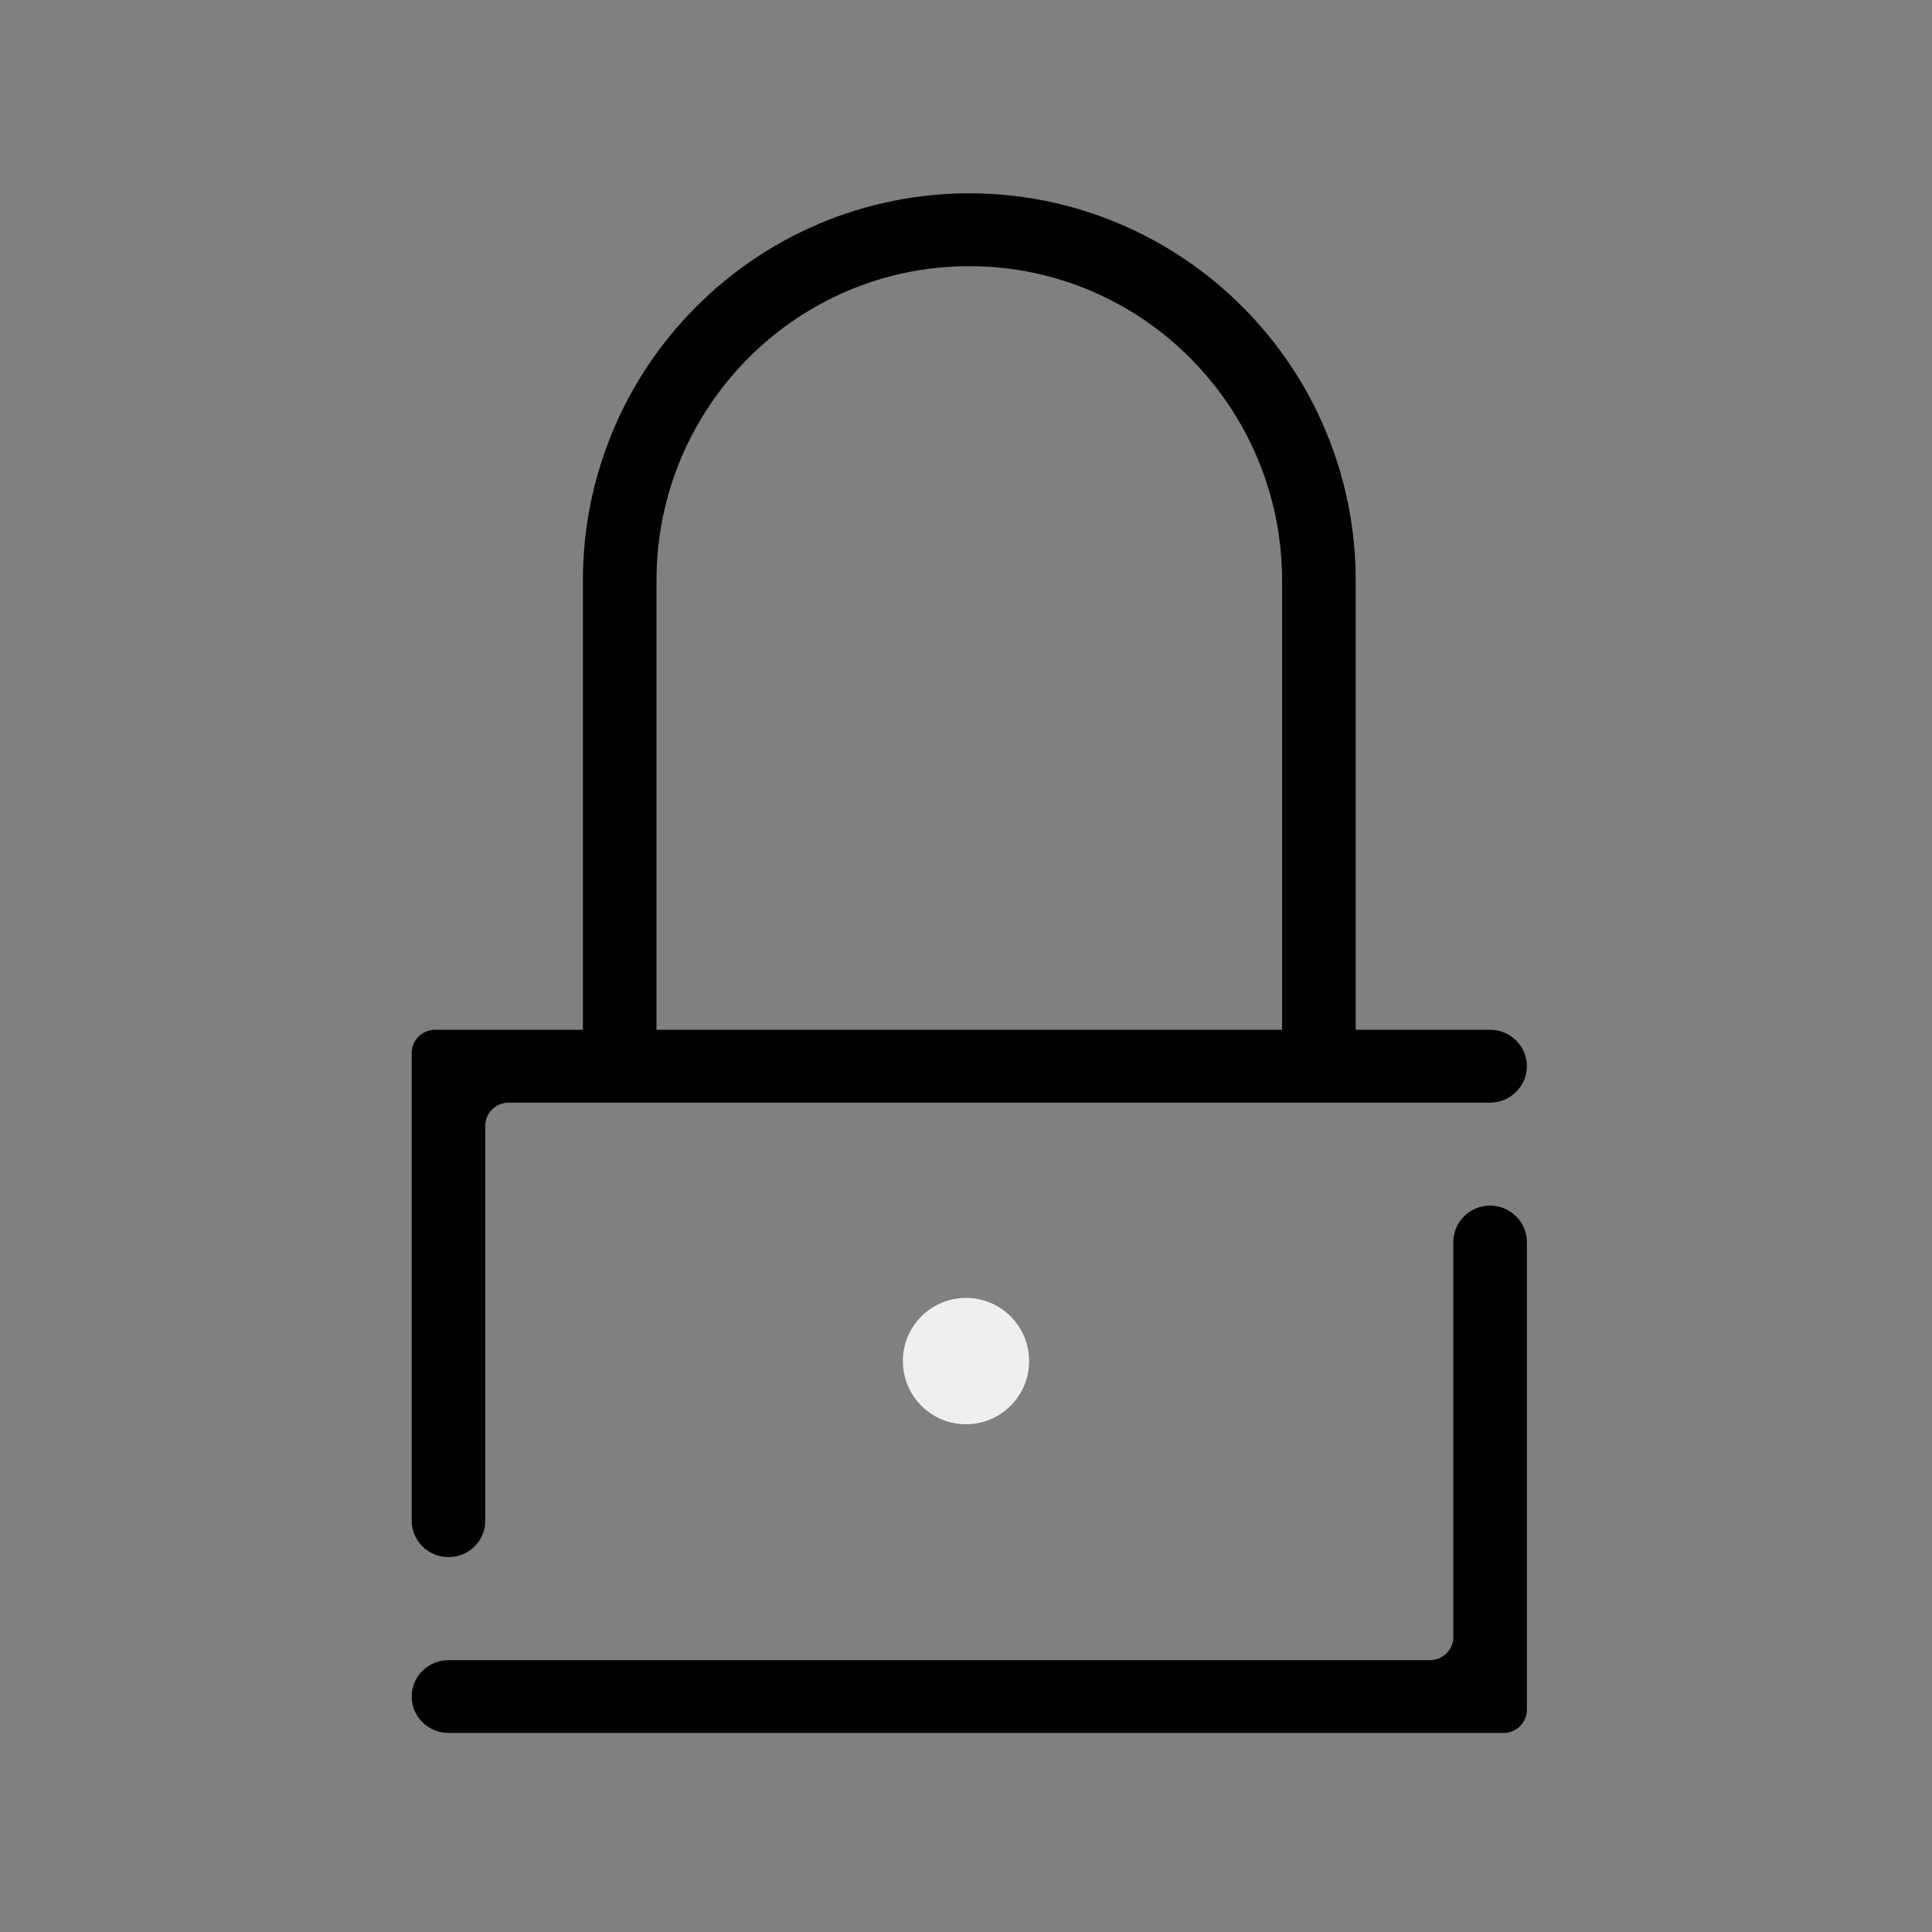 <svg version="1.0" preserveAspectRatio="xMidYMid meet" height="128" viewBox="0 0 96 96" zoomAndPan="magnify" width="128" xmlns:xlink="http://www.w3.org/1999/xlink" xmlns="http://www.w3.org/2000/svg"><rect x="0" y="0" width="96" height="96" fill="#808080" stroke="none"/><defs><clipPath id="5702bfeaf5"><path clip-rule="nonzero" d="M 44.863 64.492 L 51.137 64.492 L 51.137 70.77 L 44.863 70.77 Z M 44.863 64.492"></path></clipPath><clipPath id="8b0c381cd3"><path clip-rule="nonzero" d="M 48 64.492 C 46.266 64.492 44.863 65.898 44.863 67.629 C 44.863 69.363 46.266 70.77 48 70.77 C 49.734 70.77 51.137 69.363 51.137 67.629 C 51.137 65.898 49.734 64.492 48 64.492 Z M 48 64.492"></path></clipPath><clipPath id="1e31eac809"><path clip-rule="nonzero" d="M 0.863 0.492 L 7.137 0.492 L 7.137 6.77 L 0.863 6.77 Z M 0.863 0.492"></path></clipPath><clipPath id="8d40310a8e"><path clip-rule="nonzero" d="M 4 0.492 C 2.266 0.492 0.863 1.898 0.863 3.629 C 0.863 5.363 2.266 6.77 4 6.77 C 5.734 6.77 7.137 5.363 7.137 3.629 C 7.137 1.898 5.734 0.492 4 0.492 Z M 4 0.492"></path></clipPath><clipPath id="7863df91ff"><rect height="7" y="0" width="8" x="0"></rect></clipPath><clipPath id="179136627b"><path clip-rule="nonzero" d="M 20.422 51 L 75.922 51 L 75.922 78 L 20.422 78 Z M 20.422 51"></path></clipPath><clipPath id="a3e6e19778"><path clip-rule="nonzero" d="M 20.422 59 L 75.922 59 L 75.922 86.102 L 20.422 86.102 Z M 20.422 59"></path></clipPath><clipPath id="8ce621c78e"><path clip-rule="nonzero" d="M 28 9.602 L 68 9.602 L 68 55 L 28 55 Z M 28 9.602"></path></clipPath></defs><g clip-path="url(#5702bfeaf5)"><g clip-path="url(#8b0c381cd3)"><g transform="matrix(1, 0, 0, 1, 44, 64)"><g clip-path="url(#7863df91ff)"><g clip-path="url(#1e31eac809)"><g clip-path="url(#8d40310a8e)"><path fill-rule="nonzero" fill-opacity="1" d="M 0.863 0.492 L 7.137 0.492 L 7.137 6.77 L 0.863 6.77 Z M 0.863 0.492" fill="#efefef"></path></g></g></g></g></g></g><g clip-path="url(#179136627b)"><path fill-rule="nonzero" fill-opacity="1" d="M 24.113 75.562 C 24.113 76.043 23.922 76.504 23.578 76.844 C 23.234 77.184 22.77 77.371 22.285 77.371 C 21.801 77.371 21.336 77.184 20.996 76.844 C 20.648 76.504 20.457 76.043 20.457 75.562 L 20.457 52.32 C 20.457 51.684 20.98 51.168 21.621 51.168 L 74.043 51.168 C 74.523 51.168 74.992 51.359 75.332 51.699 C 75.676 52.039 75.871 52.5 75.871 52.977 C 75.871 53.457 75.676 53.918 75.332 54.258 C 74.992 54.598 74.523 54.789 74.043 54.789 L 25.277 54.789 C 24.633 54.789 24.113 55.305 24.113 55.938 Z M 24.113 75.562" fill="#000000"></path></g><g clip-path="url(#a3e6e19778)"><path fill-rule="nonzero" fill-opacity="1" d="M 72.215 61.715 C 72.215 61.234 72.406 60.773 72.75 60.438 C 73.09 60.098 73.555 59.906 74.043 59.906 C 74.523 59.906 74.992 60.098 75.332 60.438 C 75.676 60.773 75.871 61.234 75.871 61.715 L 75.871 84.957 C 75.871 85.594 75.348 86.109 74.707 86.109 L 22.285 86.109 C 21.801 86.109 21.336 85.918 20.996 85.582 C 20.648 85.242 20.457 84.781 20.457 84.301 C 20.457 83.82 20.648 83.359 20.996 83.02 C 21.336 82.684 21.801 82.492 22.285 82.492 L 71.051 82.492 C 71.691 82.492 72.215 81.977 72.215 81.34 Z M 72.215 61.715" fill="#000000"></path></g><g clip-path="url(#8ce621c78e)"><path fill-rule="evenodd" fill-opacity="1" d="M 48.164 13.227 C 48.164 13.227 48.164 13.227 48.16 13.227 C 46.086 13.223 44.031 13.641 42.125 14.449 C 40.277 15.238 38.598 16.371 37.184 17.793 C 35.762 19.223 34.629 20.906 33.844 22.762 C 33.035 24.688 32.617 26.754 32.621 28.844 L 32.621 52.57 C 32.621 53.051 32.43 53.512 32.086 53.852 C 31.742 54.191 31.277 54.383 30.793 54.383 C 30.309 54.383 29.844 54.191 29.5 53.852 C 29.156 53.512 28.965 53.051 28.965 52.57 L 28.965 28.844 C 28.961 26.277 29.477 23.734 30.473 21.367 C 31.434 19.086 32.828 17.012 34.582 15.254 C 36.324 13.5 38.398 12.098 40.684 11.125 C 43.047 10.121 45.594 9.605 48.164 9.605 C 50.734 9.605 53.281 10.121 55.641 11.125 C 57.926 12.098 60 13.5 61.746 15.254 C 63.5 17.012 64.895 19.086 65.855 21.367 C 66.852 23.734 67.367 26.277 67.363 28.844 L 67.363 52.57 C 67.363 53.051 67.168 53.512 66.828 53.852 C 66.484 54.191 66.02 54.383 65.535 54.383 C 65.051 54.383 64.582 54.191 64.242 53.852 C 63.898 53.512 63.707 53.051 63.707 52.57 L 63.707 28.844 C 63.707 26.754 63.293 24.688 62.48 22.762 C 61.699 20.906 60.566 19.223 59.141 17.793 C 57.73 16.371 56.051 15.238 54.203 14.449 C 52.293 13.641 50.242 13.223 48.164 13.227 Z M 48.164 9.605 L 48.164 9.605" fill="#000000"></path></g></svg>